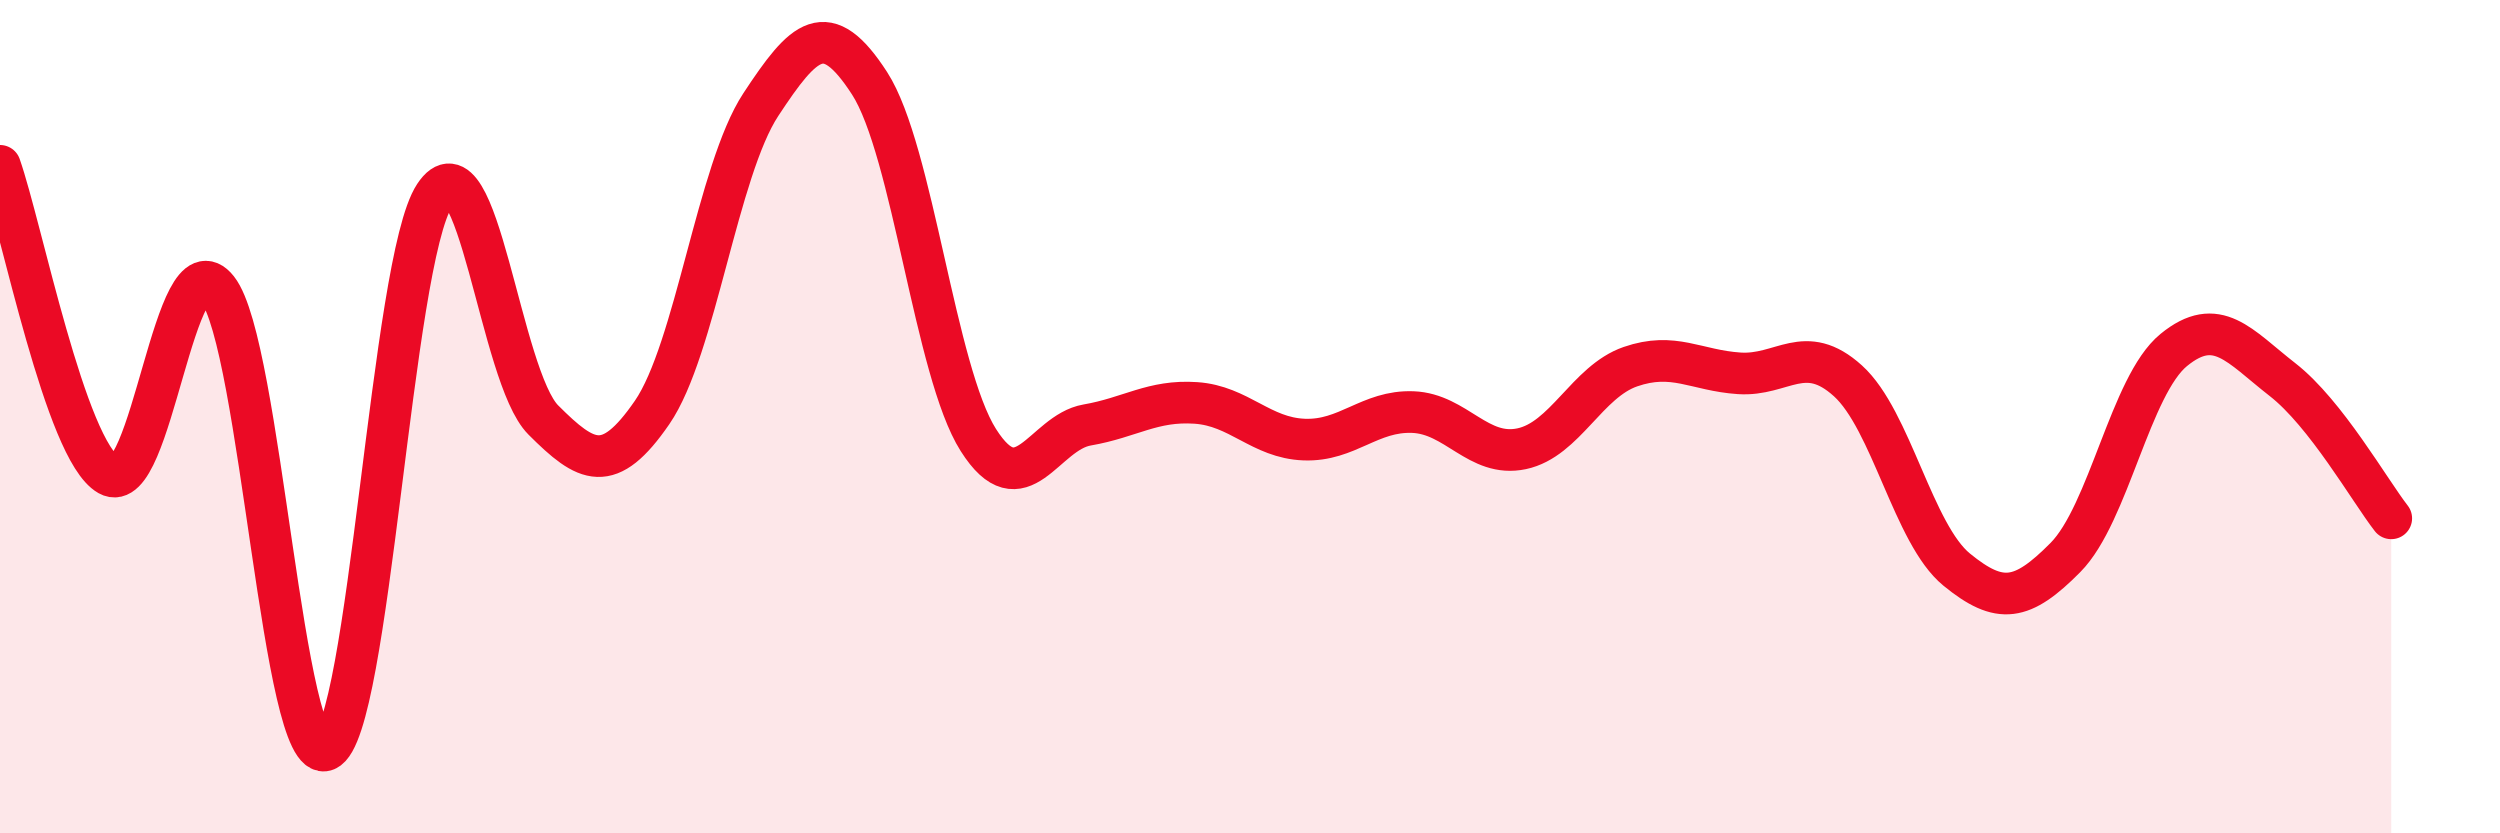 
    <svg width="60" height="20" viewBox="0 0 60 20" xmlns="http://www.w3.org/2000/svg">
      <path
        d="M 0,3.98 C 0.52,5.46 1.57,10.81 2.61,11.4 C 3.65,11.99 4.18,5.62 5.22,6.94 C 6.26,8.26 6.79,18.45 7.83,18 C 8.87,17.55 9.39,6.27 10.43,4.69 C 11.47,3.11 12,9.04 13.04,10.08 C 14.08,11.12 14.61,11.41 15.65,9.9 C 16.69,8.39 17.22,4.09 18.26,2.51 C 19.3,0.93 19.83,0.39 20.87,2 C 21.91,3.61 22.44,8.92 23.48,10.56 C 24.52,12.2 25.05,10.38 26.09,10.2 C 27.13,10.02 27.66,9.6 28.7,9.67 C 29.74,9.74 30.26,10.51 31.3,10.55 C 32.34,10.59 32.87,9.85 33.91,9.89 C 34.95,9.93 35.48,10.99 36.52,10.77 C 37.56,10.55 38.09,9.16 39.13,8.8 C 40.17,8.44 40.7,8.89 41.74,8.96 C 42.78,9.03 43.31,8.2 44.35,9.14 C 45.39,10.08 45.92,12.82 46.96,13.67 C 48,14.52 48.53,14.43 49.57,13.38 C 50.61,12.33 51.13,9.25 52.17,8.4 C 53.21,7.55 53.74,8.3 54.78,9.11 C 55.82,9.92 56.87,11.77 57.39,12.44L57.39 20L0 20Z"
        fill="#EB0A25"
        opacity="0.1"
        stroke-linecap="round"
        stroke-linejoin="round"
      />
      <path
        d="M 0,3.98 C 0.52,5.46 1.57,10.81 2.61,11.4 C 3.65,11.99 4.18,5.62 5.22,6.94 C 6.26,8.26 6.79,18.45 7.83,18 C 8.87,17.55 9.39,6.27 10.43,4.69 C 11.47,3.11 12,9.04 13.04,10.08 C 14.08,11.12 14.61,11.41 15.65,9.9 C 16.69,8.39 17.22,4.09 18.26,2.51 C 19.3,0.93 19.83,0.39 20.87,2 C 21.91,3.61 22.44,8.92 23.48,10.56 C 24.52,12.2 25.05,10.38 26.09,10.2 C 27.13,10.02 27.66,9.6 28.7,9.67 C 29.74,9.74 30.26,10.51 31.3,10.55 C 32.34,10.59 32.87,9.85 33.91,9.89 C 34.95,9.93 35.48,10.99 36.52,10.77 C 37.56,10.55 38.09,9.16 39.13,8.8 C 40.17,8.44 40.7,8.89 41.74,8.96 C 42.78,9.03 43.31,8.2 44.35,9.14 C 45.39,10.08 45.92,12.82 46.96,13.67 C 48,14.52 48.53,14.43 49.57,13.38 C 50.61,12.33 51.13,9.25 52.17,8.4 C 53.21,7.55 53.74,8.3 54.78,9.11 C 55.82,9.92 56.87,11.77 57.39,12.44"
        stroke="#EB0A25"
        stroke-width="1"
        fill="none"
        stroke-linecap="round"
        stroke-linejoin="round"
      />
    </svg>
  